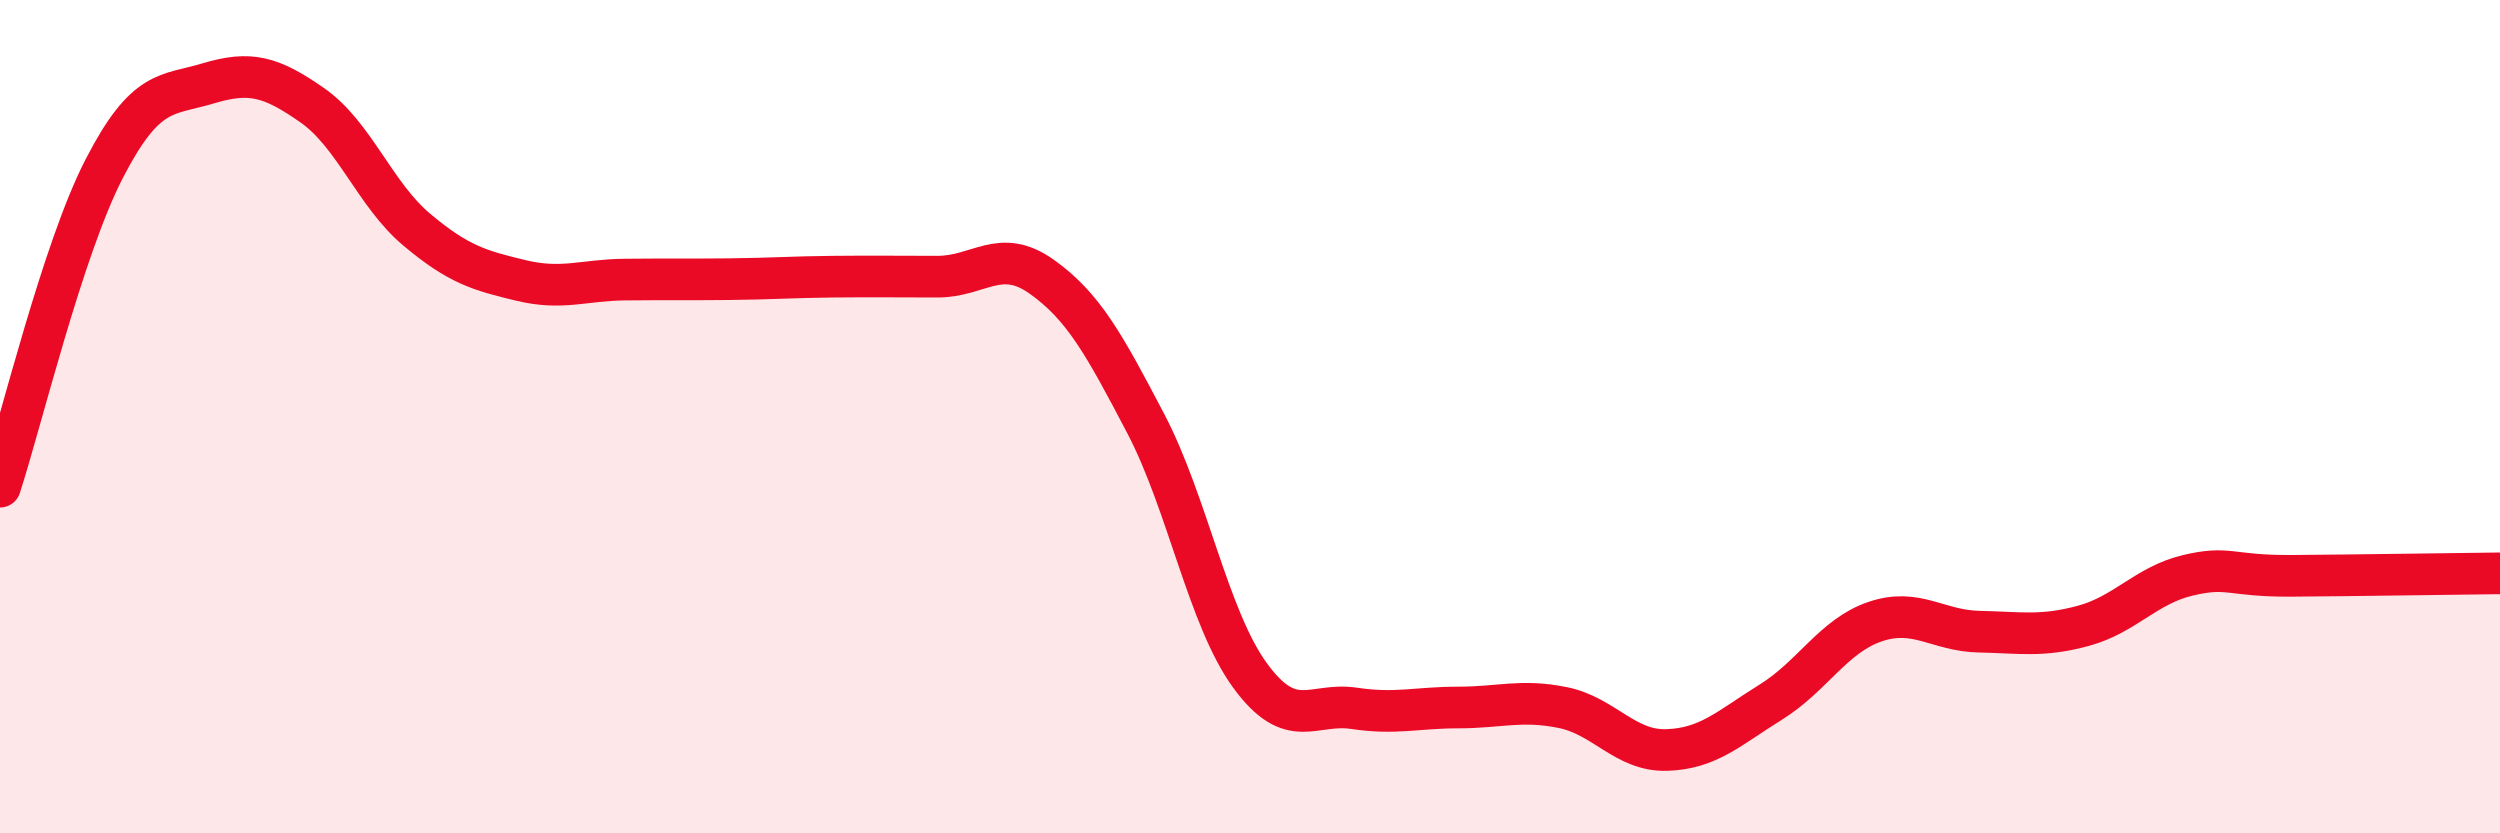 
    <svg width="60" height="20" viewBox="0 0 60 20" xmlns="http://www.w3.org/2000/svg">
      <path
        d="M 0,11.68 C 0.5,10.15 1.5,5.99 2.5,4.05 C 3.5,2.11 4,2.3 5,2 C 6,1.7 6.5,1.83 7.5,2.53 C 8.5,3.23 9,4.67 10,5.51 C 11,6.35 11.5,6.49 12.5,6.73 C 13.5,6.97 14,6.72 15,6.71 C 16,6.7 16.5,6.71 17.5,6.7 C 18.5,6.69 19,6.65 20,6.64 C 21,6.63 21.5,6.64 22.5,6.64 C 23.5,6.64 24,5.93 25,6.64 C 26,7.35 26.5,8.26 27.5,10.17 C 28.5,12.08 29,14.84 30,16.21 C 31,17.58 31.5,16.85 32.5,17 C 33.5,17.15 34,16.98 35,16.98 C 36,16.98 36.5,16.78 37.5,16.98 C 38.5,17.18 39,18.03 40,18 C 41,17.97 41.5,17.47 42.5,16.85 C 43.5,16.23 44,15.26 45,14.92 C 46,14.58 46.5,15.14 47.5,15.16 C 48.5,15.18 49,15.29 50,15.02 C 51,14.75 51.5,14.05 52.5,13.81 C 53.5,13.57 53.5,13.83 55,13.82 C 56.5,13.81 59,13.77 60,13.76L60 20L0 20Z"
        fill="#EB0A25"
        opacity="0.1"
        stroke-linecap="round"
        stroke-linejoin="round"
      />
      <path
        d="M 0,11.68 C 0.5,10.15 1.5,5.99 2.5,4.05 C 3.5,2.11 4,2.3 5,2 C 6,1.7 6.5,1.83 7.5,2.53 C 8.5,3.23 9,4.67 10,5.51 C 11,6.35 11.5,6.49 12.5,6.73 C 13.5,6.97 14,6.72 15,6.71 C 16,6.7 16.5,6.71 17.5,6.7 C 18.5,6.69 19,6.65 20,6.64 C 21,6.63 21.5,6.64 22.5,6.64 C 23.5,6.64 24,5.93 25,6.64 C 26,7.35 26.5,8.26 27.5,10.17 C 28.5,12.08 29,14.84 30,16.21 C 31,17.58 31.5,16.85 32.5,17 C 33.5,17.15 34,16.98 35,16.98 C 36,16.98 36.5,16.78 37.5,16.98 C 38.5,17.18 39,18.03 40,18 C 41,17.97 41.5,17.47 42.5,16.85 C 43.5,16.23 44,15.26 45,14.92 C 46,14.58 46.5,15.14 47.5,15.16 C 48.5,15.18 49,15.29 50,15.02 C 51,14.75 51.5,14.05 52.5,13.81 C 53.5,13.57 53.5,13.83 55,13.82 C 56.5,13.81 59,13.77 60,13.76"
        stroke="#EB0A25"
        stroke-width="1"
        fill="none"
        stroke-linecap="round"
        stroke-linejoin="round"
      />
    </svg>
  